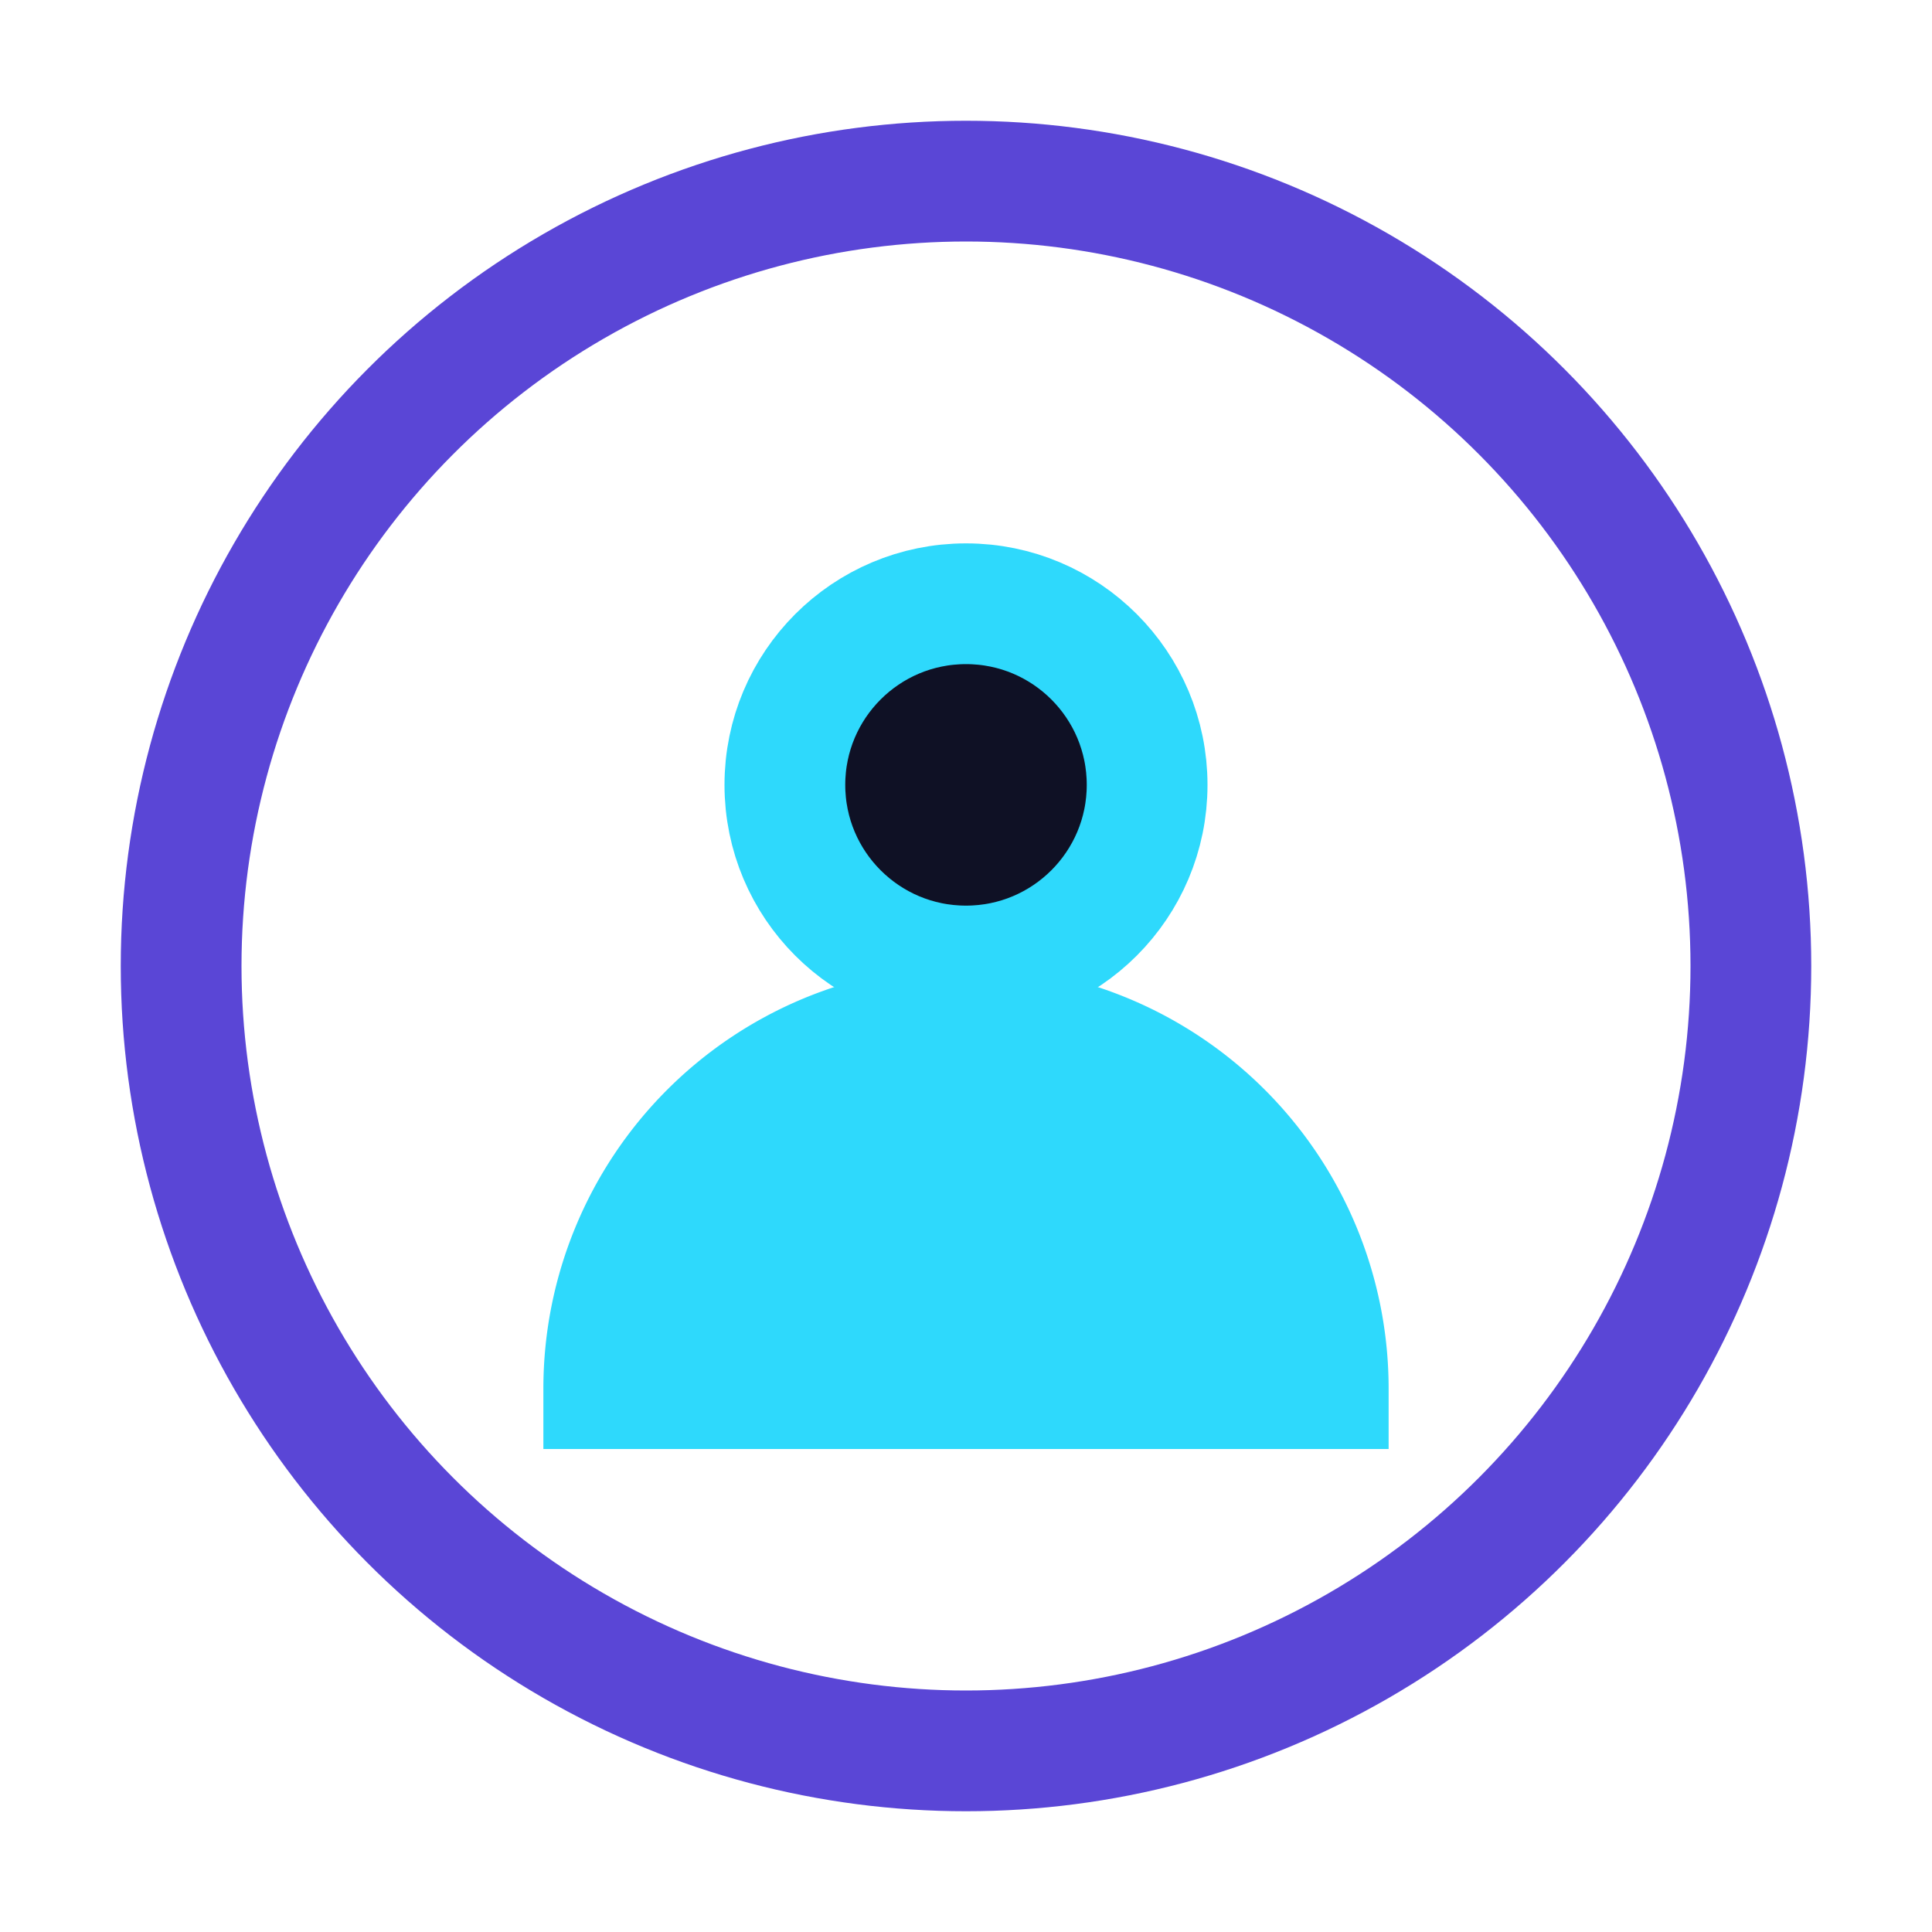 <?xml version="1.0" encoding="UTF-8"?>
<svg xmlns="http://www.w3.org/2000/svg" width="32" height="32" viewBox="0 0 32 32"><circle cx="16" cy="16" r="13" stroke="#5A46D6" stroke-width="2" fill="none"/><path d="M9 23a7 7 0 0 1 14 0v1H9z" fill="#2ED9FC"/><circle cx="16" cy="13" r="3" fill="#0F1125" stroke="#2ED9FC" stroke-width="2"/></svg>